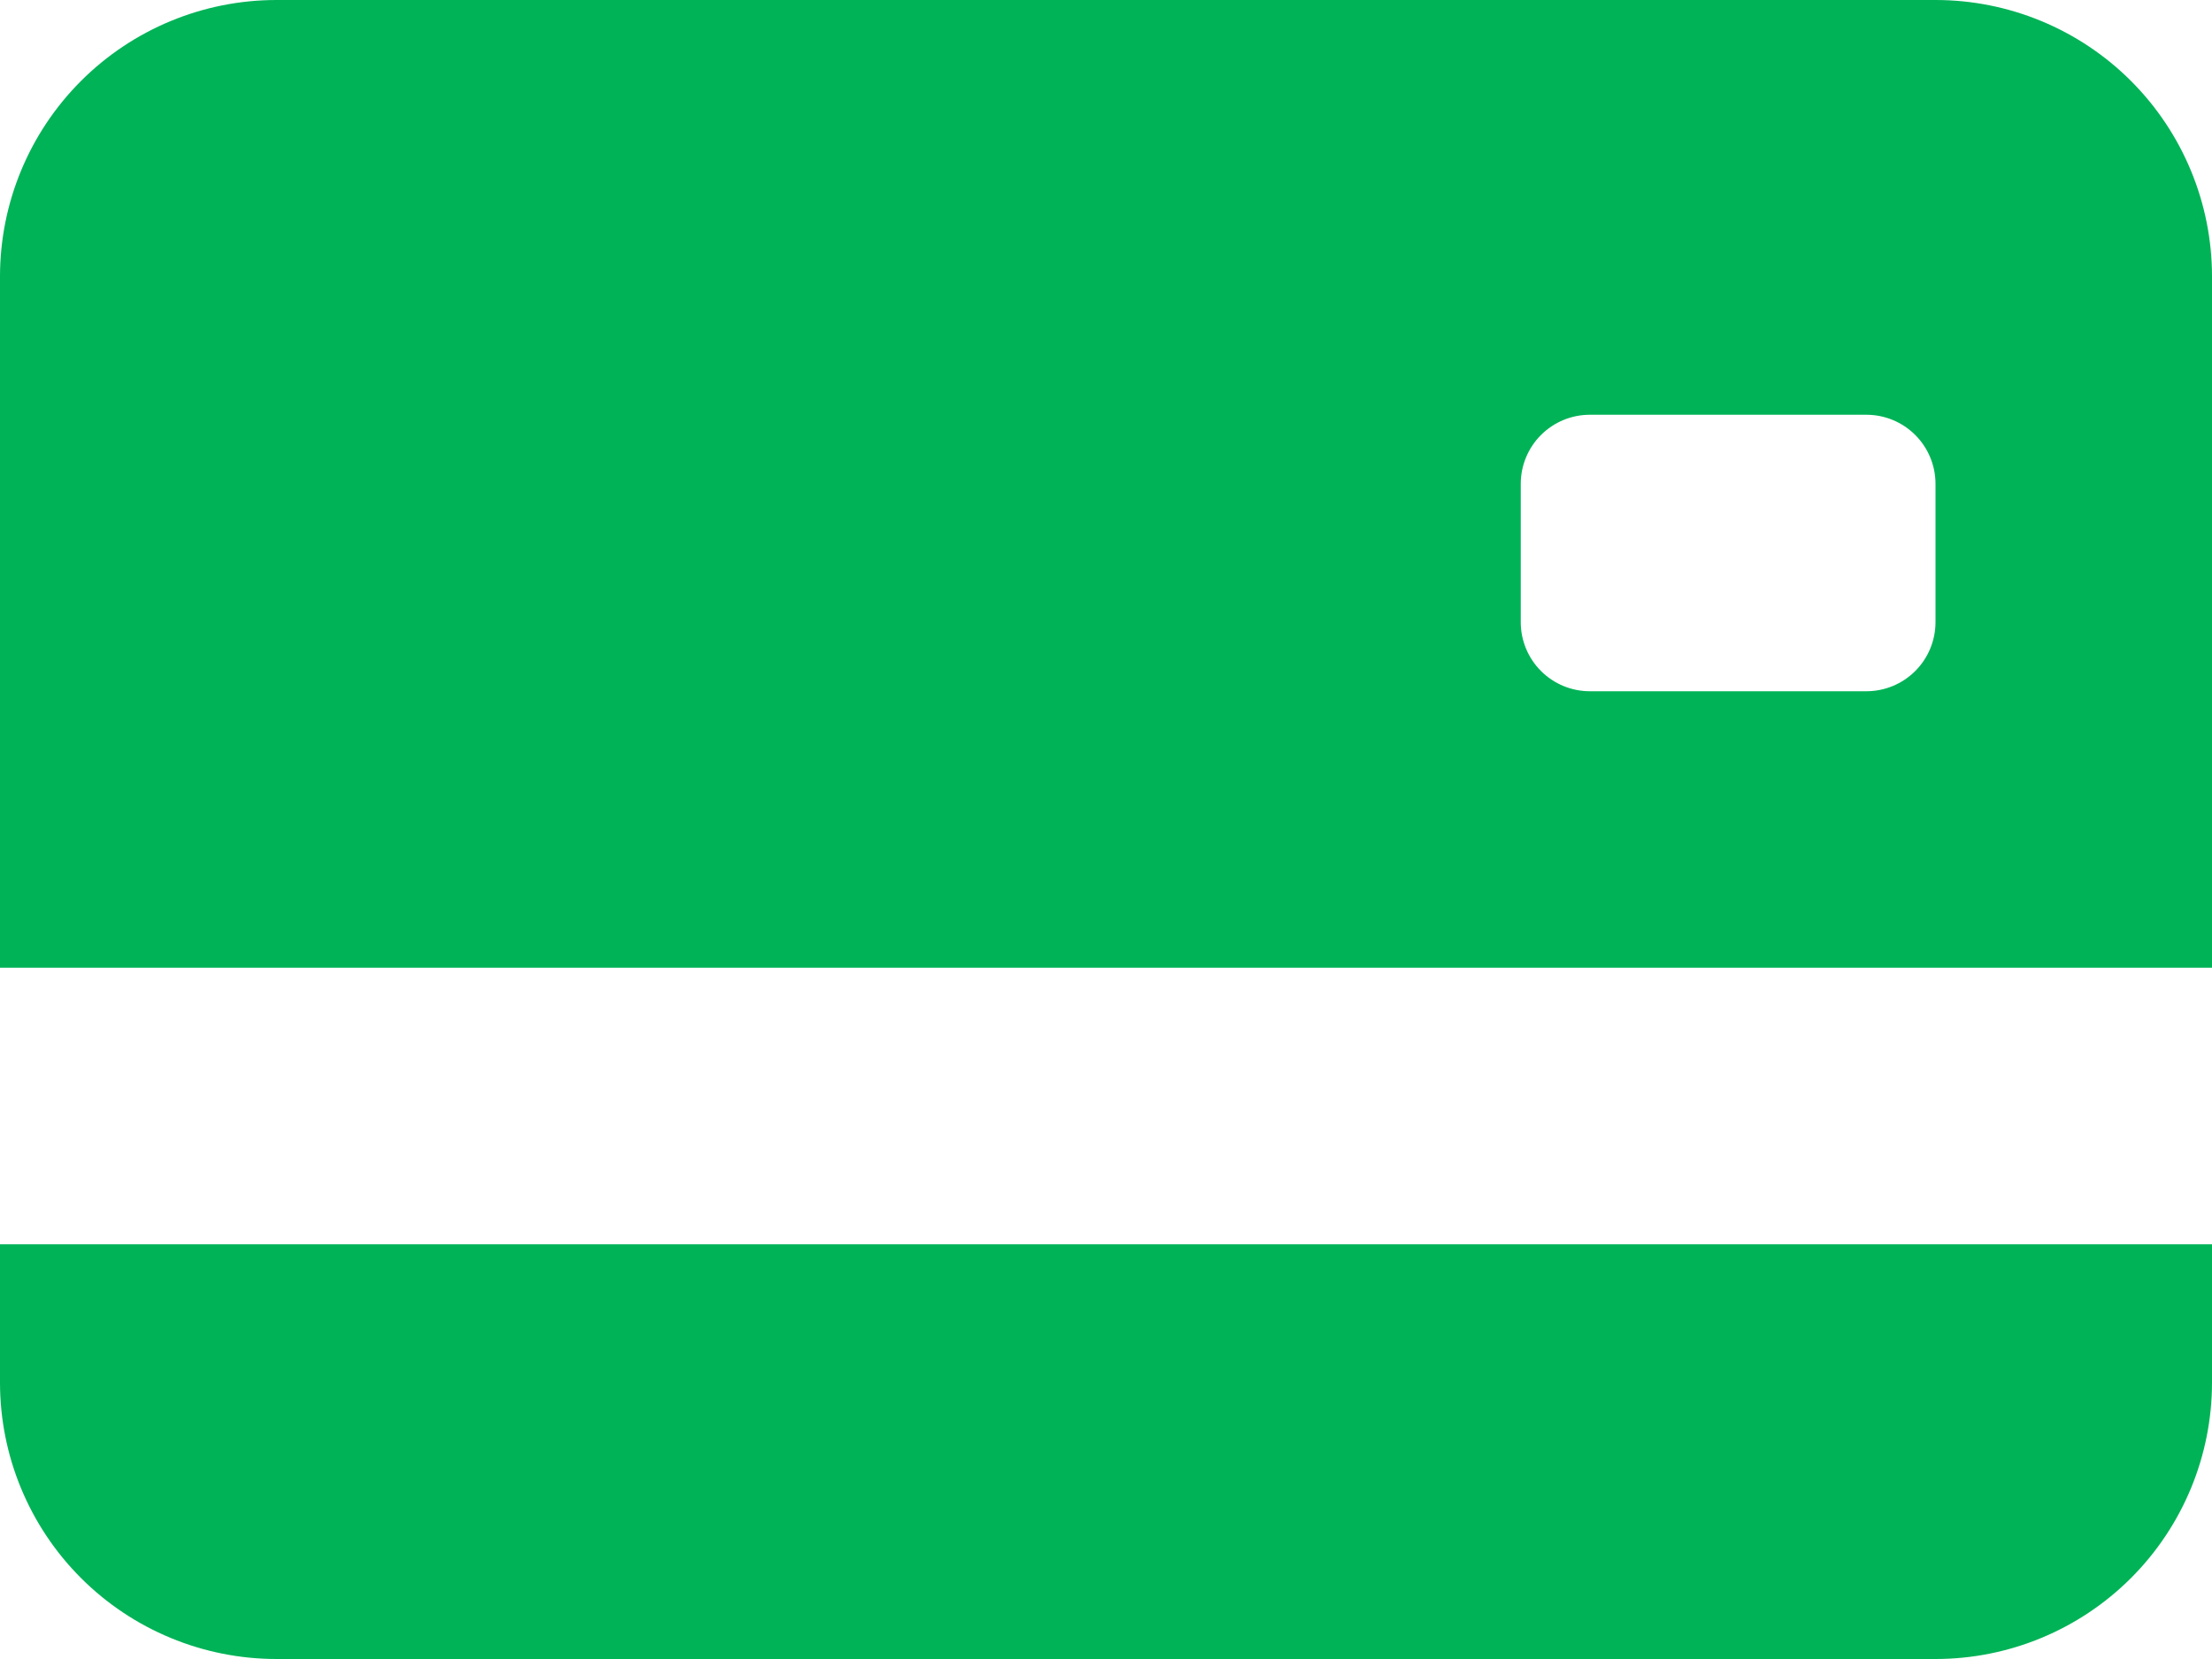 <svg width="100" height="75" viewBox="0 0 100 75" fill="none" xmlns="http://www.w3.org/2000/svg">
<path d="M0 12.5C0 9.185 1.317 6.005 3.661 3.661C6.005 1.317 9.185 0 12.5 0H87.5C90.815 0 93.995 1.317 96.339 3.661C98.683 6.005 100 9.185 100 12.5V43.75H0V12.5ZM71.875 18.75C71.046 18.75 70.251 19.079 69.665 19.665C69.079 20.251 68.75 21.046 68.75 21.875V28.125C68.75 28.954 69.079 29.749 69.665 30.335C70.251 30.921 71.046 31.25 71.875 31.25H84.375C85.204 31.25 85.999 30.921 86.585 30.335C87.171 29.749 87.5 28.954 87.5 28.125V21.875C87.5 21.046 87.171 20.251 86.585 19.665C85.999 19.079 85.204 18.75 84.375 18.75H71.875ZM0 56.25V62.5C0 65.815 1.317 68.995 3.661 71.339C6.005 73.683 9.185 75 12.5 75H87.5C90.815 75 93.995 73.683 96.339 71.339C98.683 68.995 100 65.815 100 62.5V56.25H0Z" fill="#00B357"/>
</svg>
